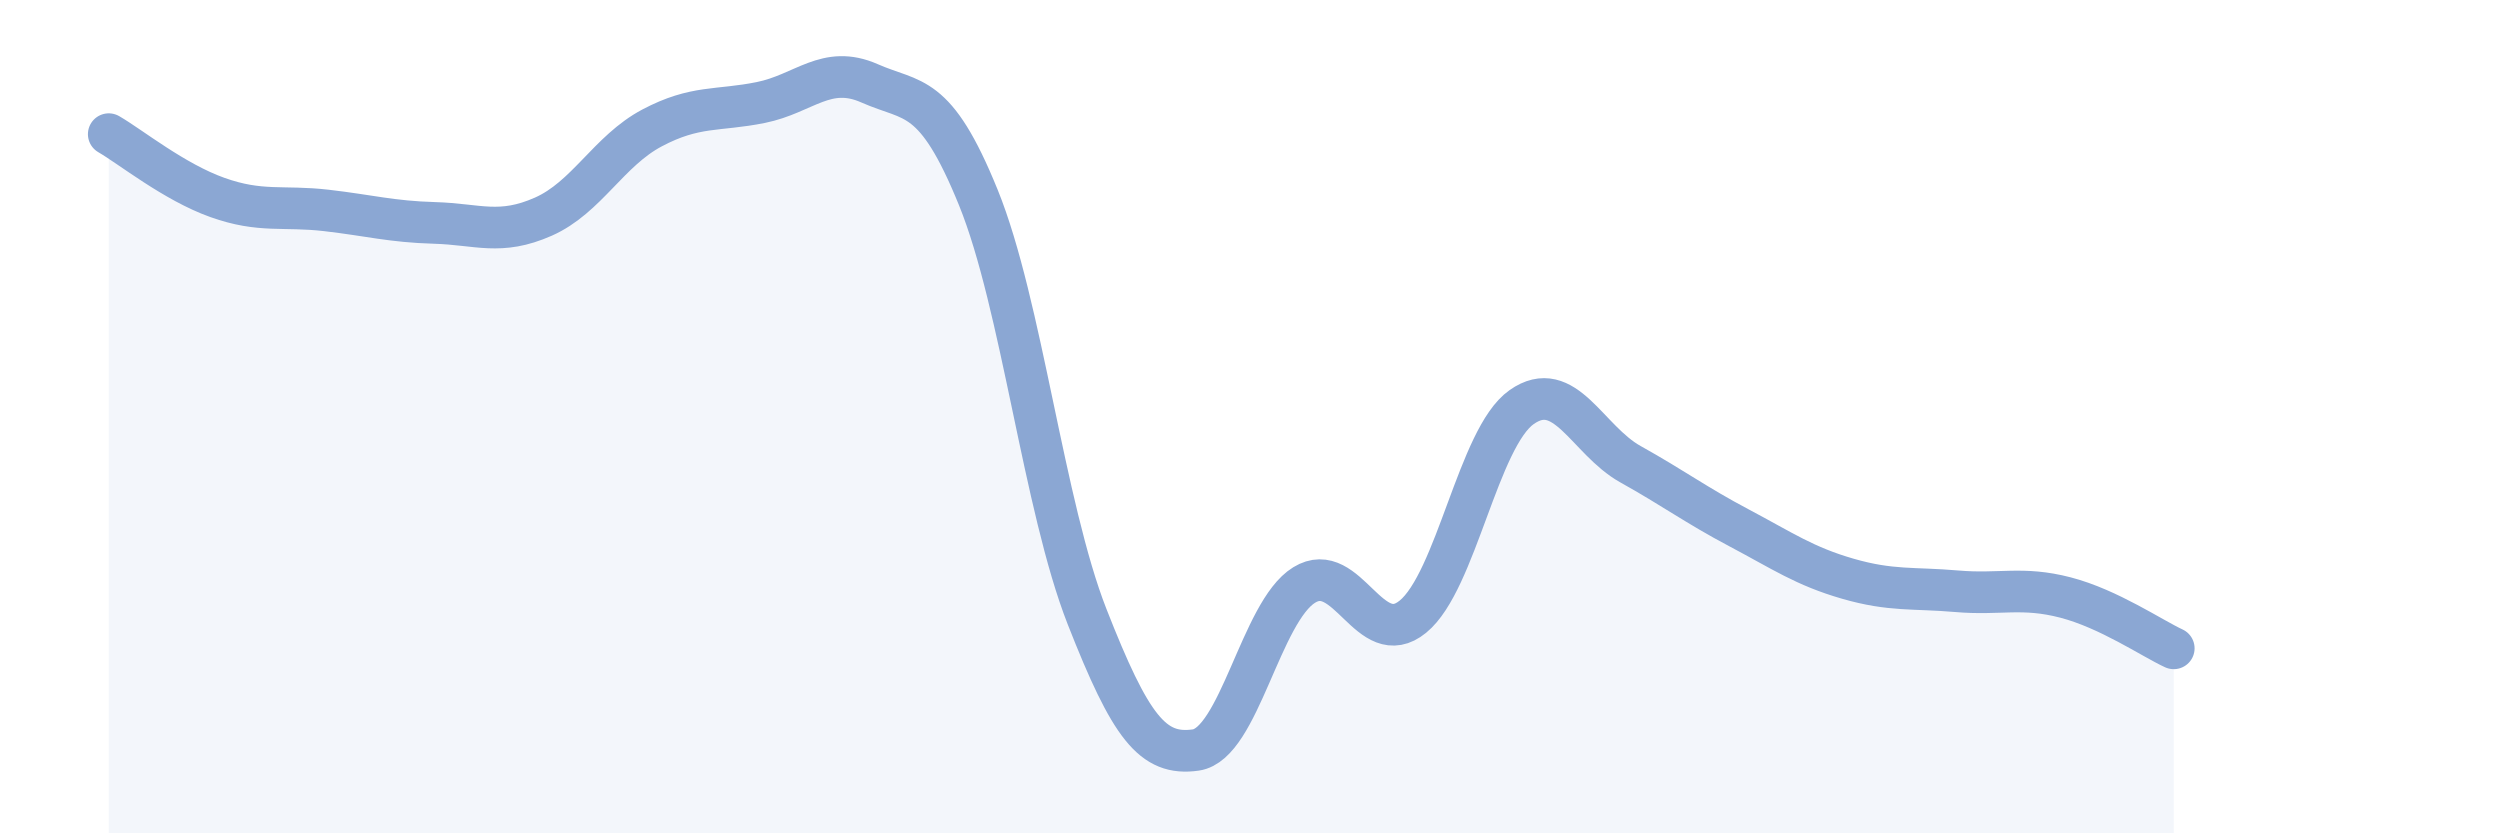 
    <svg width="60" height="20" viewBox="0 0 60 20" xmlns="http://www.w3.org/2000/svg">
      <path
        d="M 2.61,3.22 C 3.13,3.52 4.18,4.37 5.22,4.74 C 6.26,5.11 6.79,4.93 7.83,5.05 C 8.87,5.17 9.39,5.32 10.43,5.35 C 11.47,5.38 12,5.66 13.04,5.2 C 14.08,4.74 14.61,3.62 15.65,3.07 C 16.69,2.52 17.22,2.67 18.26,2.46 C 19.3,2.25 19.83,1.54 20.87,2 C 21.91,2.46 22.44,2.18 23.48,4.74 C 24.52,7.3 25.05,12.15 26.09,14.8 C 27.13,17.45 27.66,18.15 28.7,18 C 29.74,17.85 30.26,14.68 31.3,14.04 C 32.34,13.4 32.87,15.65 33.91,14.8 C 34.95,13.95 35.48,10.5 36.52,9.77 C 37.56,9.04 38.09,10.56 39.13,11.14 C 40.17,11.72 40.7,12.12 41.74,12.67 C 42.78,13.22 43.31,13.59 44.35,13.89 C 45.39,14.19 45.92,14.1 46.96,14.19 C 48,14.28 48.53,14.07 49.57,14.34 C 50.61,14.61 51.65,15.32 52.17,15.56L52.17 20L2.61 20Z"
        fill="#8ba7d3"
        opacity="0.1"
        stroke-linecap="round"
        stroke-linejoin="round"
      />
      <path
        d="M 2.61,3.22 C 3.13,3.52 4.18,4.37 5.22,4.74 C 6.26,5.11 6.79,4.93 7.83,5.05 C 8.87,5.17 9.39,5.32 10.43,5.35 C 11.47,5.38 12,5.66 13.04,5.2 C 14.08,4.74 14.61,3.62 15.65,3.07 C 16.69,2.52 17.22,2.67 18.26,2.46 C 19.3,2.25 19.83,1.54 20.87,2 C 21.91,2.46 22.44,2.18 23.48,4.74 C 24.52,7.3 25.05,12.15 26.09,14.8 C 27.13,17.45 27.66,18.15 28.7,18 C 29.74,17.85 30.26,14.68 31.3,14.04 C 32.34,13.4 32.87,15.65 33.91,14.8 C 34.95,13.95 35.48,10.5 36.52,9.77 C 37.56,9.04 38.09,10.56 39.13,11.14 C 40.17,11.72 40.7,12.12 41.74,12.67 C 42.78,13.22 43.31,13.59 44.35,13.89 C 45.39,14.19 45.92,14.1 46.96,14.19 C 48,14.28 48.53,14.07 49.57,14.34 C 50.61,14.61 51.65,15.32 52.17,15.56"
        stroke="#8ba7d3"
        stroke-width="1"
        fill="none"
        stroke-linecap="round"
        stroke-linejoin="round"
      />
    </svg>
  